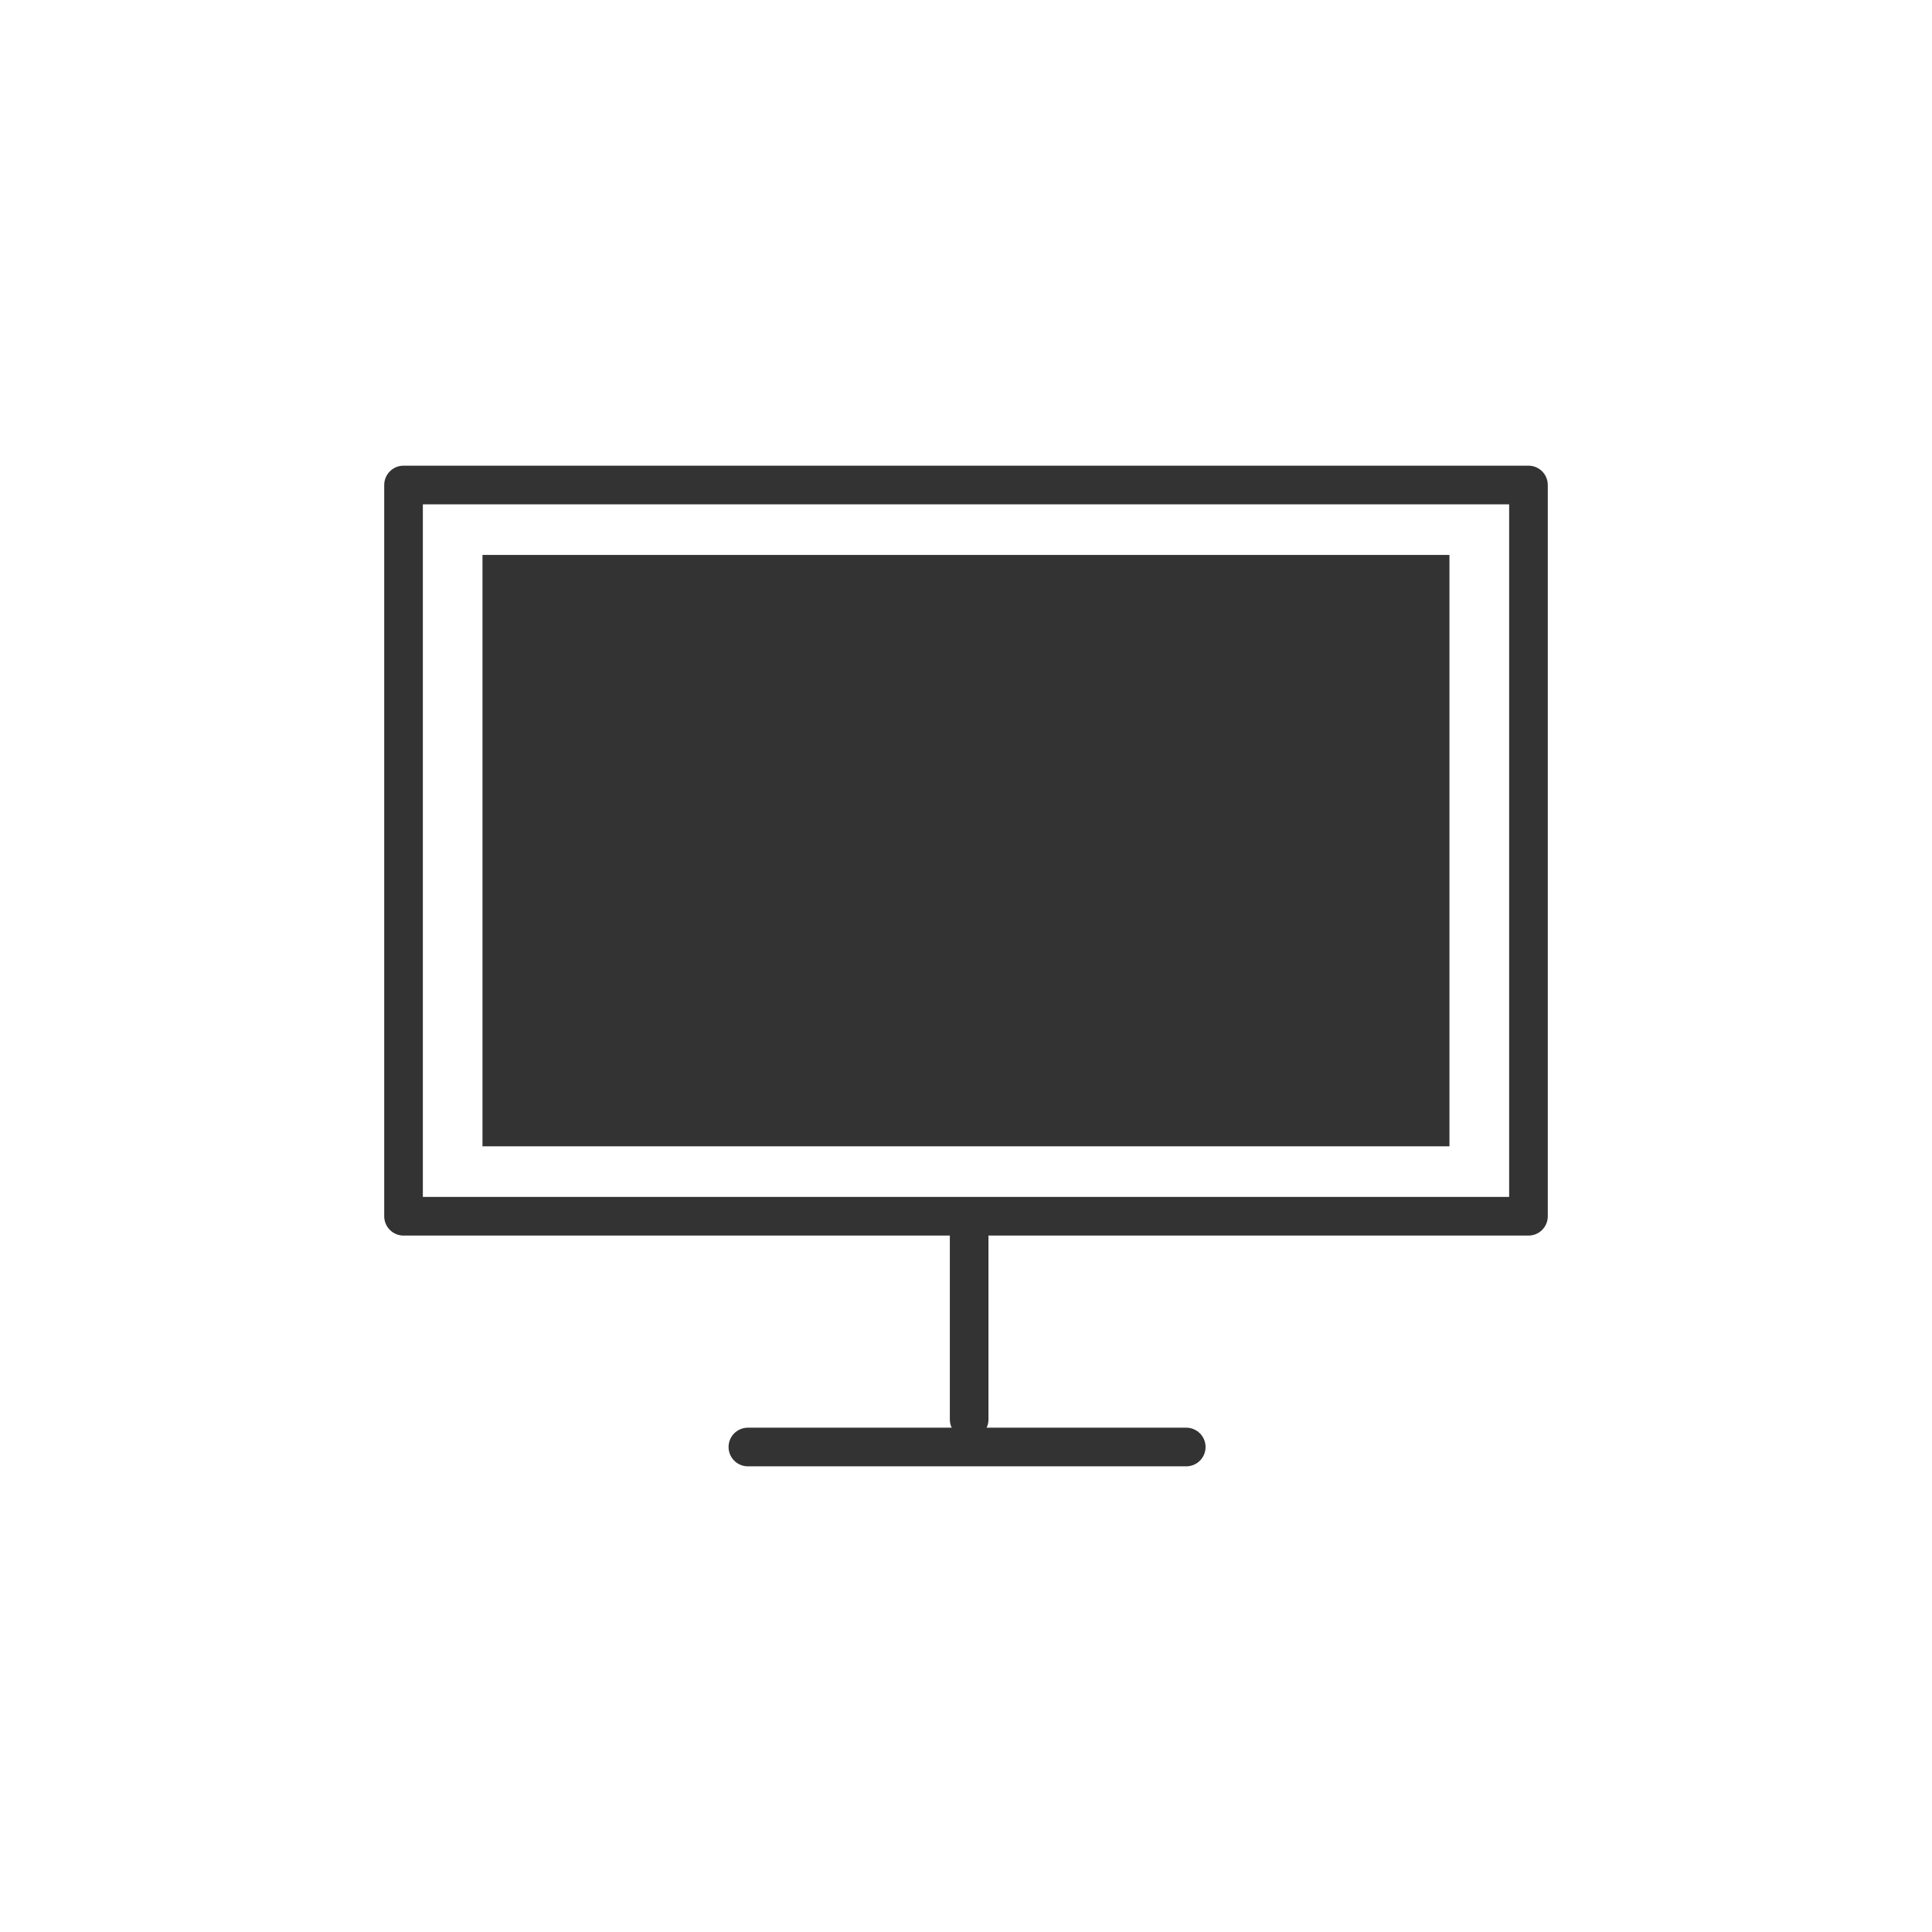 <?xml version="1.0" encoding="utf-8"?>
<!-- Generator: Adobe Illustrator 24.3.0, SVG Export Plug-In . SVG Version: 6.00 Build 0)  -->
<svg version="1.1" id="レイヤー_1" xmlns="http://www.w3.org/2000/svg" xmlns:xlink="http://www.w3.org/1999/xlink" x="0px"
	 y="0px" width="300px" height="300px" viewBox="0 0 300 300" style="enable-background:new 0 0 300 300;" xml:space="preserve">
<style type="text/css">
	.st0{fill:none;stroke:#333333;stroke-width:6;stroke-linecap:round;stroke-linejoin:round;stroke-miterlimit:10;}
	.st1{fill:none;stroke:#333333;stroke-width:6;stroke-linecap:round;stroke-miterlimit:10;}
	.st2{fill:#333333;}
</style>
<g>
	<polygon class="st0" points="237.34,188.86 150,188.86 62.66,188.86 62.66,75.31 237.34,75.31 	"/>
	<line class="st1" x1="150.49" y1="220.41" x2="150.49" y2="190.32"/>
	<line class="st1" x1="116.13" y1="224.69" x2="184.2" y2="224.69"/>
	<rect x="74.92" y="86.17" class="st2" width="150.15" height="91.83"/>
</g>
</svg>
